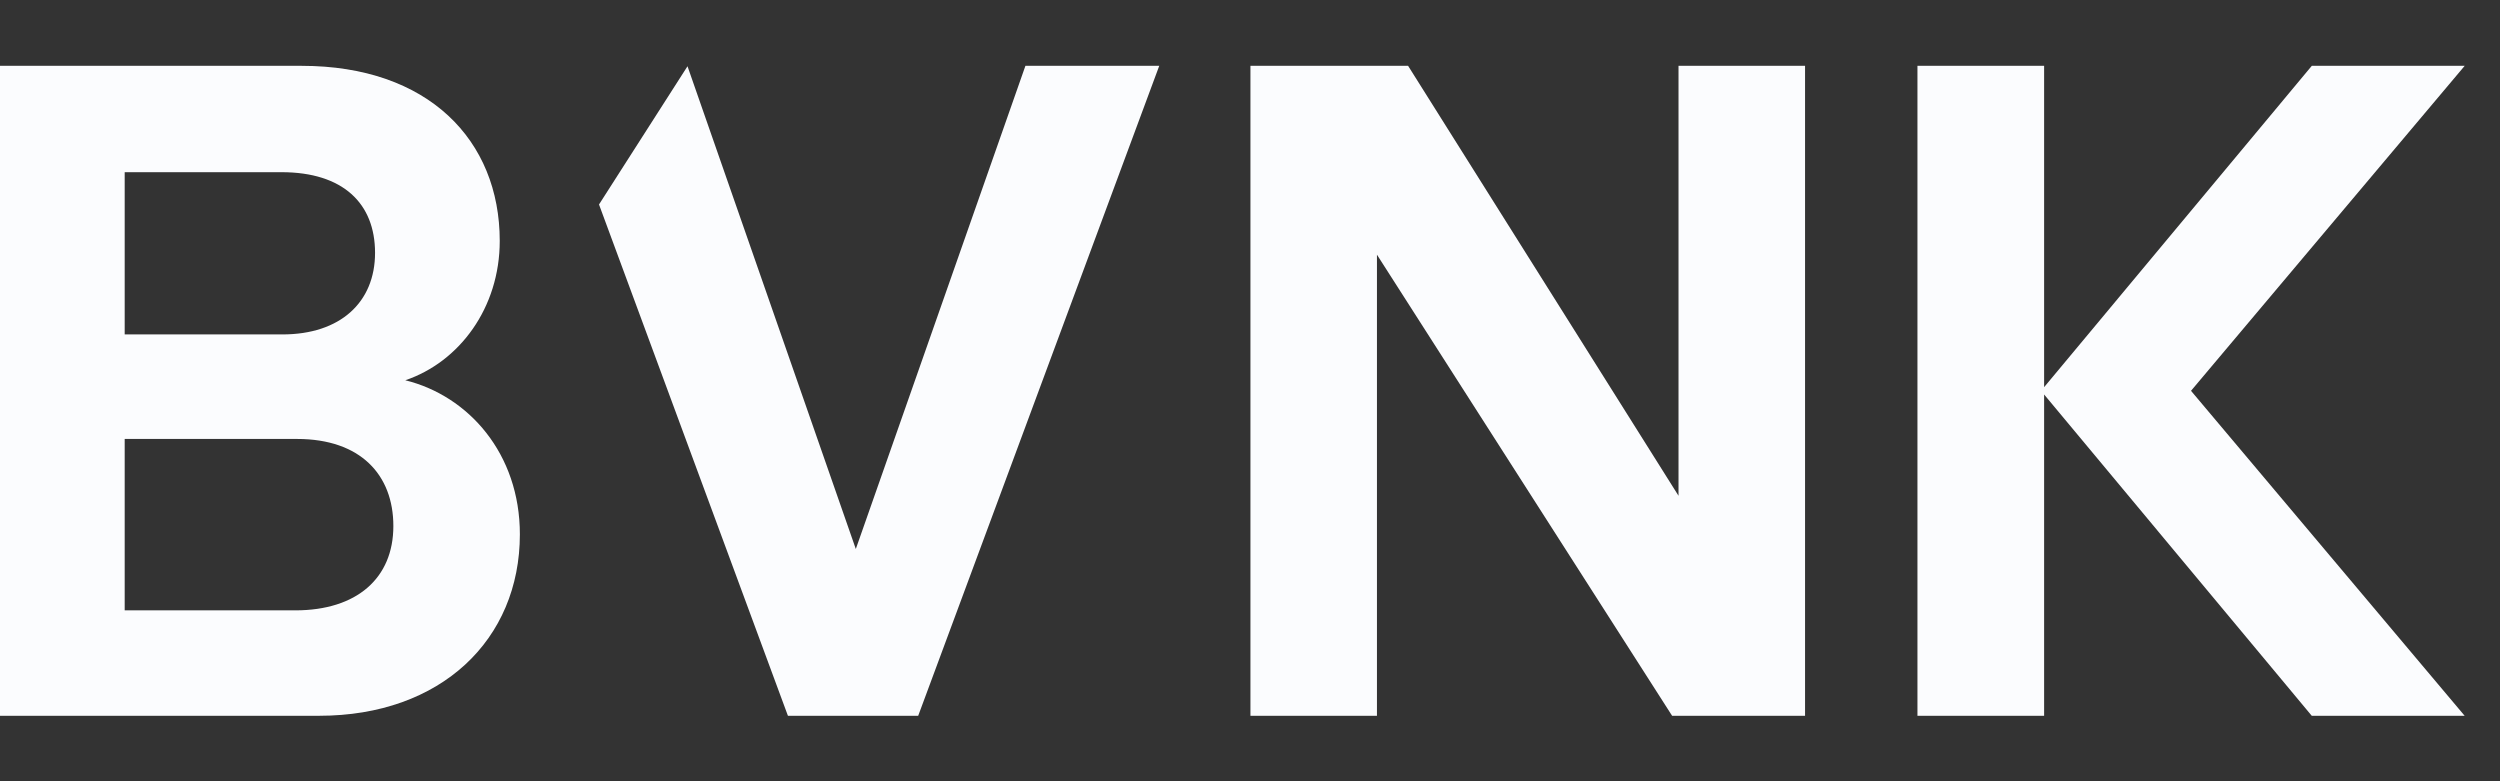 <svg width="96" height="30" viewBox="0 0 96 30" fill="none" xmlns="http://www.w3.org/2000/svg">
<rect x="0" y="0" width="96" height="30" fill="#333333" stroke="none"/>
<path d="M15.563 14.602C17.641 13.899 19.19 11.822 19.19 9.252C19.19 5.379 16.443 2.528 11.585 2.528H0V27.486H12.254C16.936 27.486 19.963 24.565 19.963 20.517C19.963 17.419 17.992 15.201 15.563 14.602ZM4.788 6.612H10.81C13.17 6.612 14.402 7.808 14.402 9.71C14.402 11.611 13.064 12.842 10.846 12.842H4.788V6.612ZM11.338 23.438H4.788V16.856H11.409C13.838 16.856 15.105 18.229 15.105 20.2C15.105 22.206 13.697 23.438 11.338 23.438Z" fill="#FBFCFE"/>
<path d="M64.455 19.038L54.071 2.528H48.017V27.488H52.875V9.78L64.21 27.488H69.314V2.528H64.455V19.038Z" fill="#FBFCFE"/>
<path d="M32.863 21.081L26.4 2.544L23.002 7.852L30.257 27.488H35.258L44.515 2.528H39.376L32.863 21.081Z" fill="#FBFCFE"/>
<path d="M94.644 2.528H88.773L78.494 14.867V2.528H73.63V27.488H78.494V15.148L88.773 27.488H94.644L84.135 15.007L94.644 2.528Z" fill="#FBFCFE"/>
</svg>

